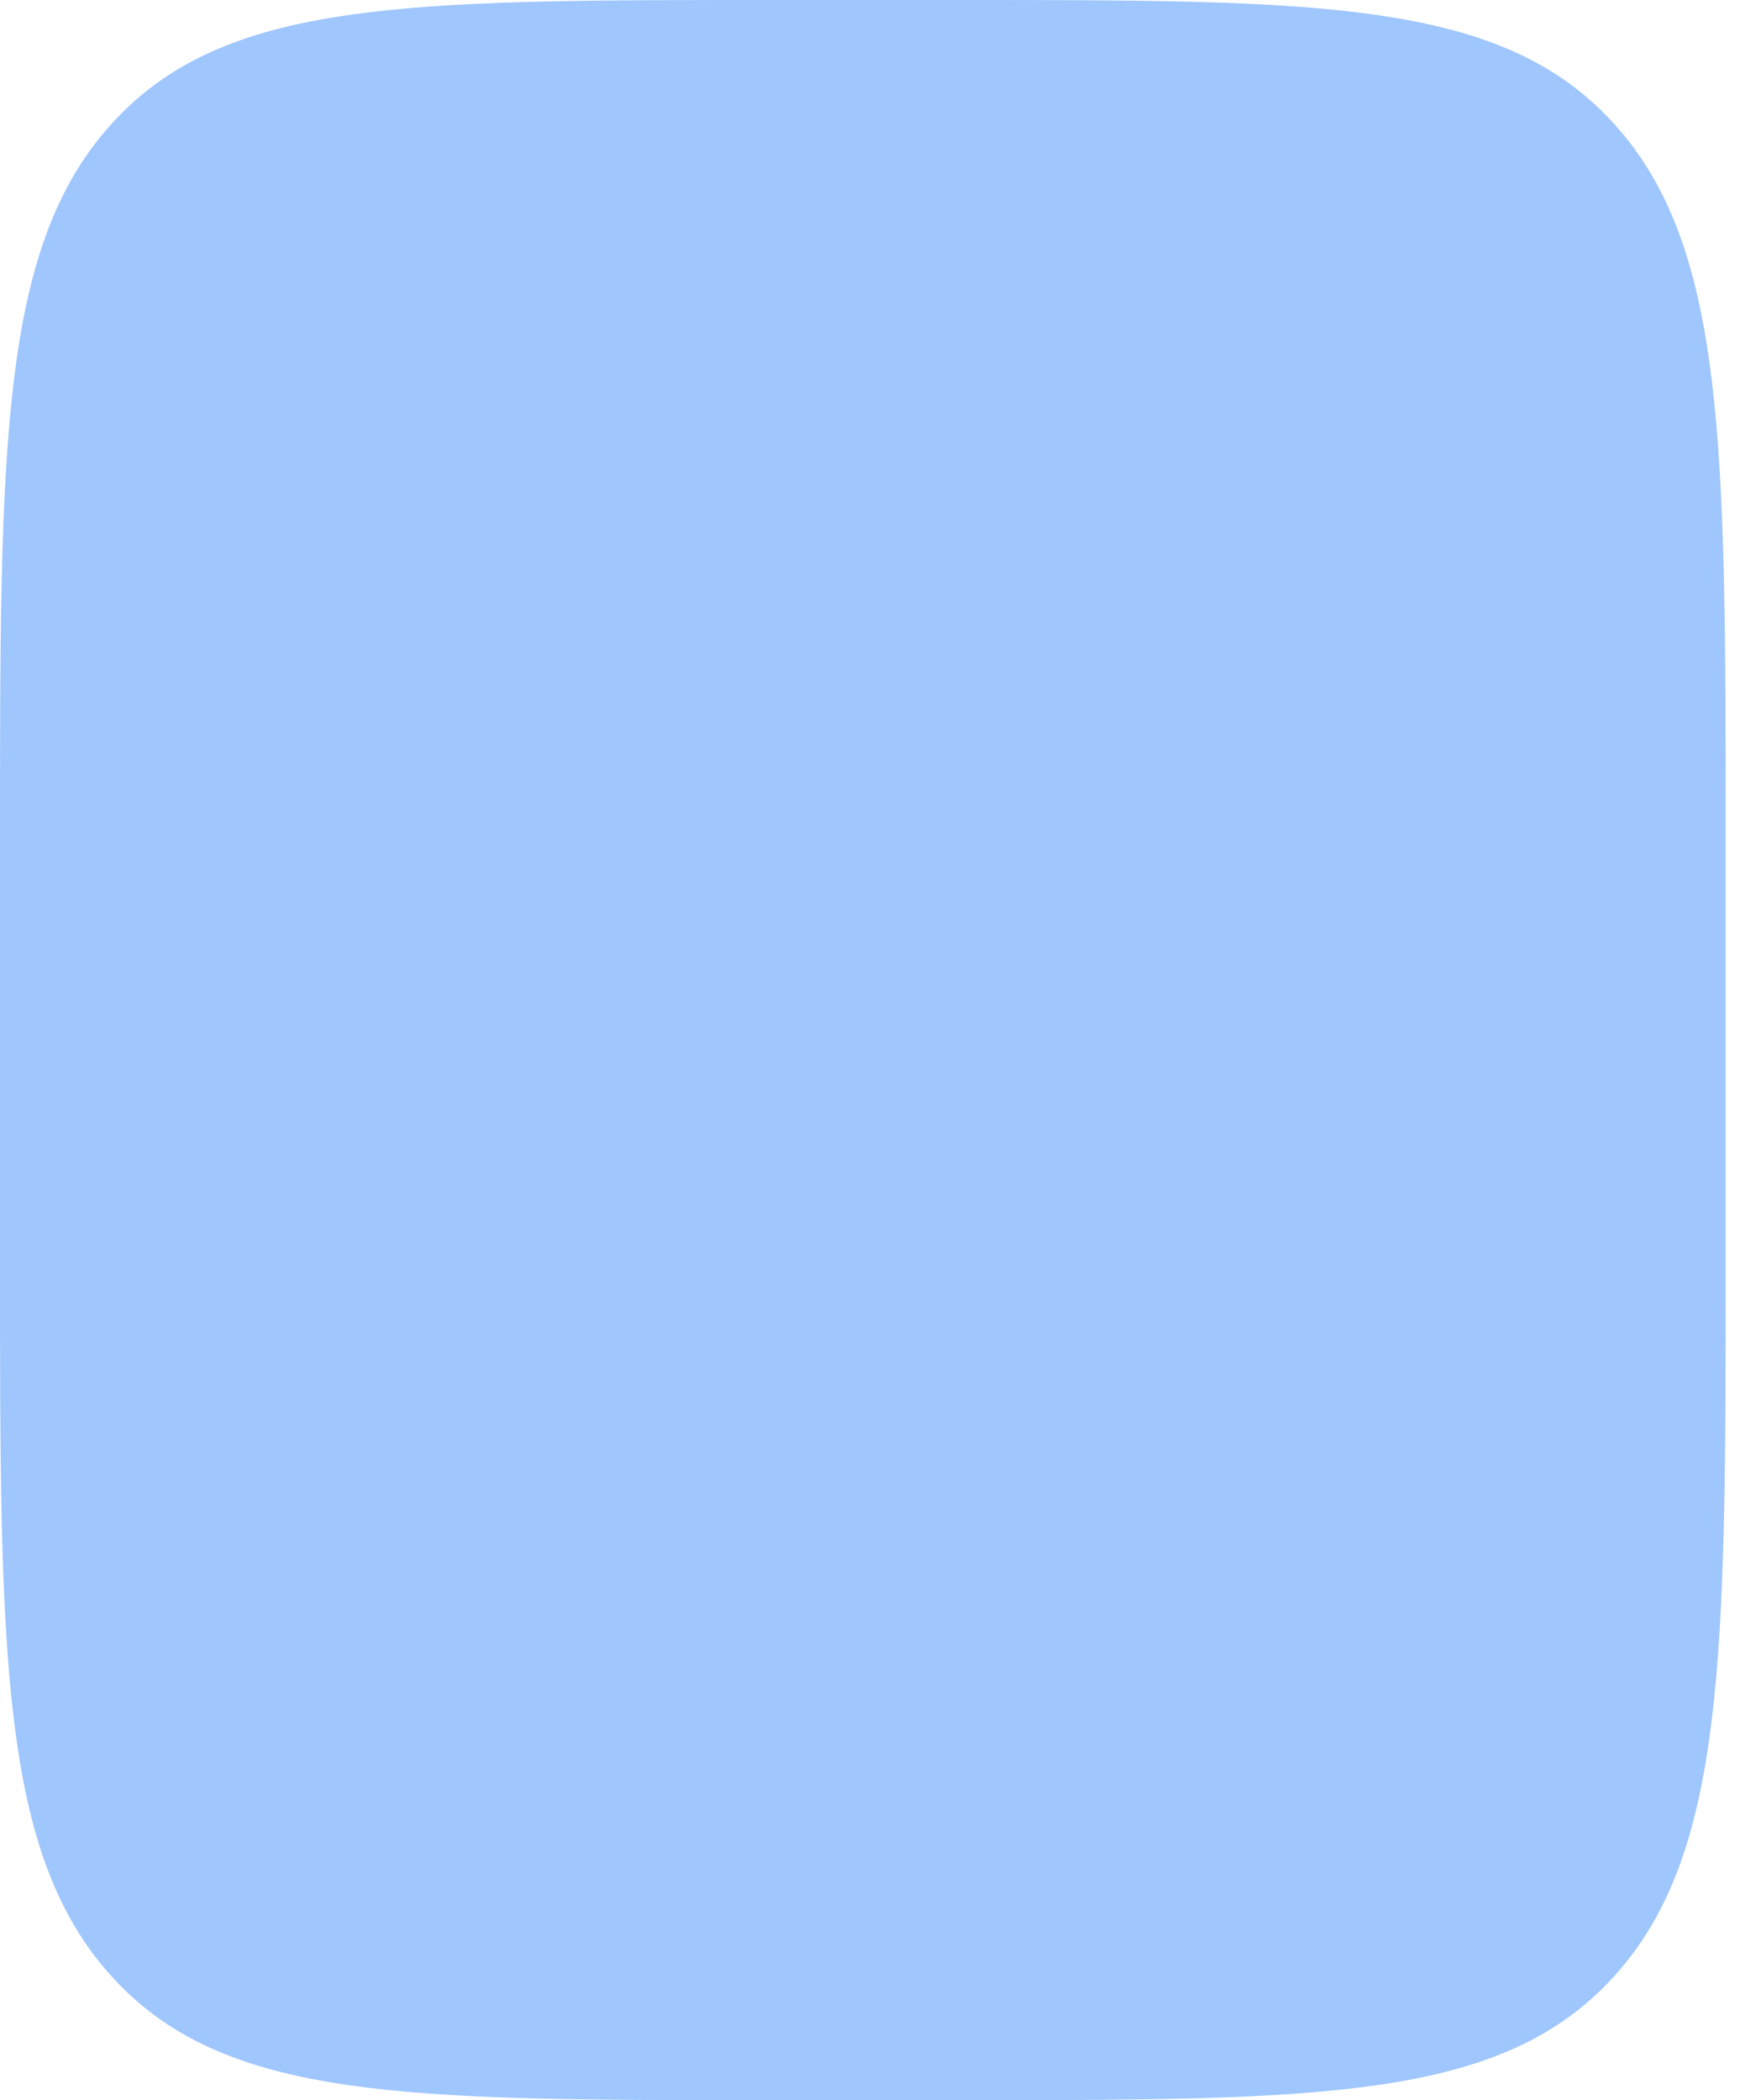 <?xml version="1.0" encoding="utf-8"?>
<svg xmlns="http://www.w3.org/2000/svg" fill="none" height="100%" overflow="visible" preserveAspectRatio="none" style="display: block;" viewBox="0 0 29 35" width="100%">
<path d="M0 14C0 7.4 0 4.101 1.872 2.05C3.744 0 6.757 0 12.783 0H15.978C22.004 0 25.017 0 26.889 2.05C28.761 4.101 28.761 7.4 28.761 14V21C28.761 27.6 28.761 30.899 26.889 32.95C25.017 35 22.004 35 15.978 35H12.783C6.757 35 3.744 35 1.872 32.95C0 30.899 0 27.6 0 21V14Z" fill="#418EFD" id="Vector" opacity="0.5"/>
</svg>